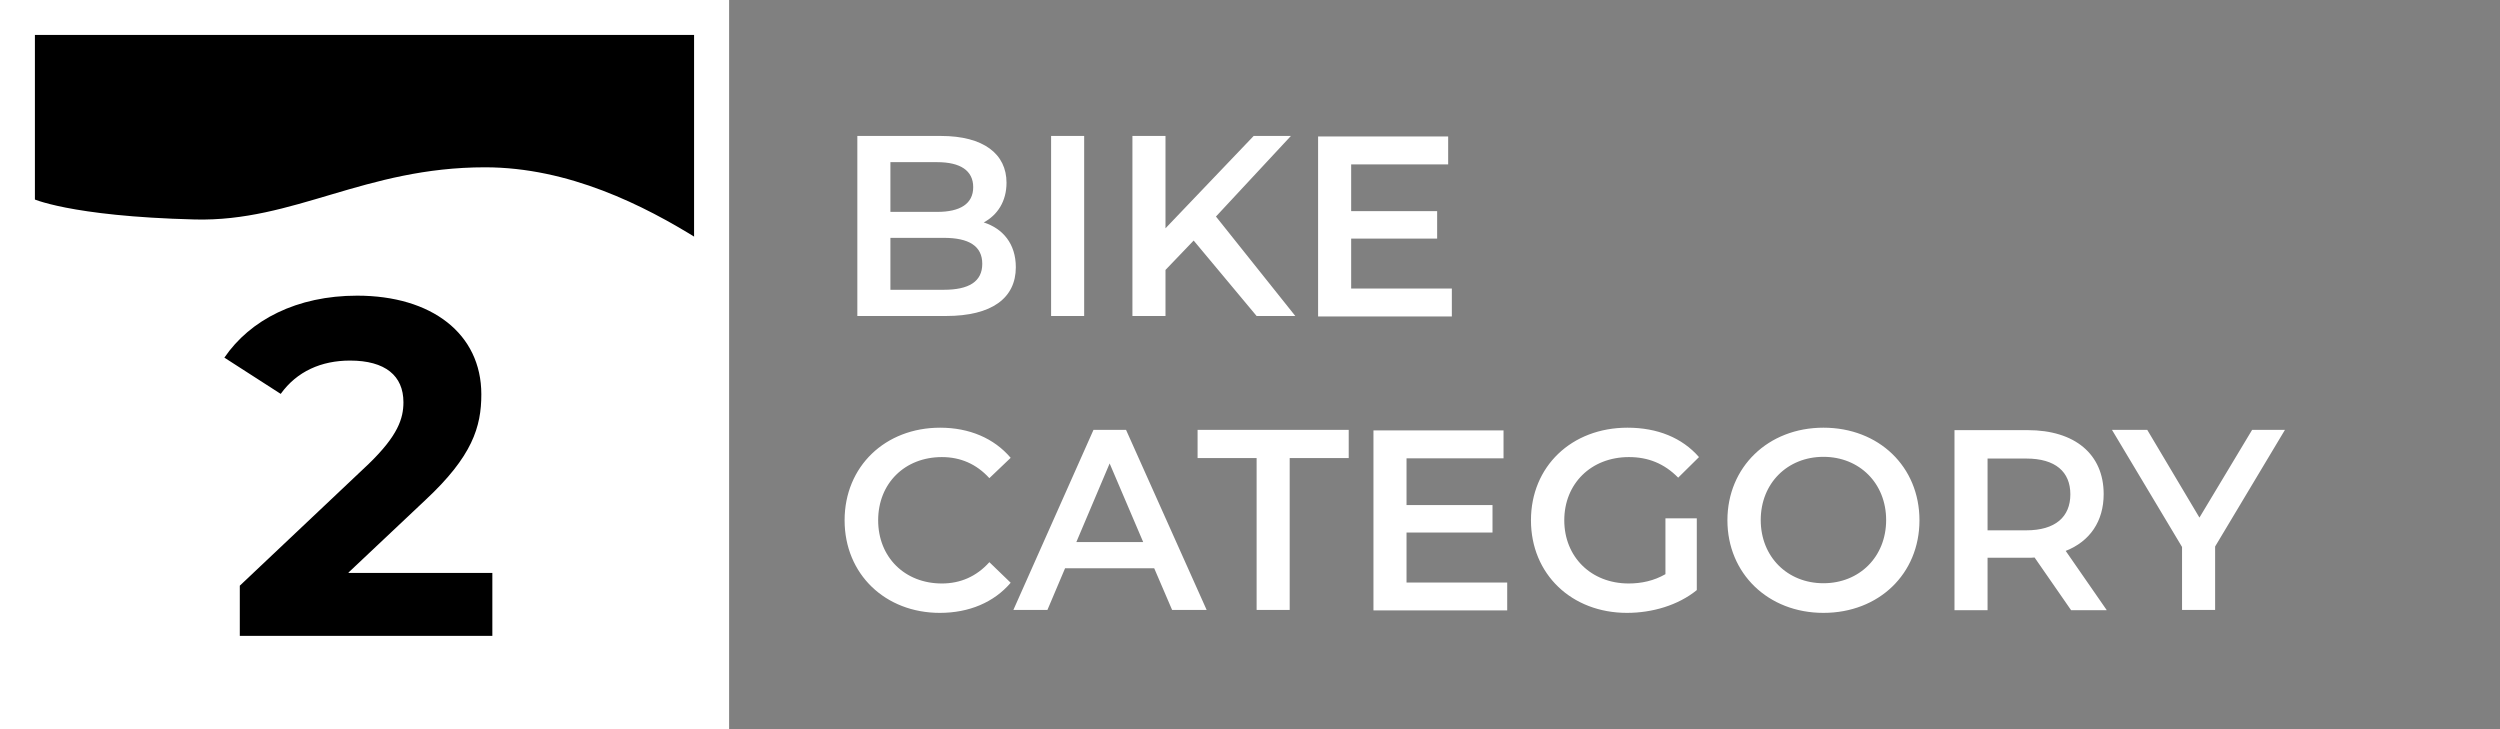 <?xml version="1.0" encoding="UTF-8"?>
<svg id="Ebene_1" data-name="Ebene 1" xmlns="http://www.w3.org/2000/svg" xmlns:xlink="http://www.w3.org/1999/xlink" viewBox="0 0 102.06 29.77">
  <rect x="0" y="0" width="102.06" height="29.77" fill="#808080" stroke="none"/>
  <defs>
    <style>
      .cls-1, .cls-2 {
        fill: none;
      }

      .cls-3 {
        fill: #fff;
      }

      .cls-2 {
        stroke: #fff;
        stroke-width: 1.43px;
      }

      .cls-4 {
        clip-path: url(#clippath);
      }
    </style>
    <clipPath id="clippath">
      <rect class="cls-1" x="0" y="0" width="102.05" height="29.76"/>
    </clipPath>
  </defs>
  <rect class="cls-3" x=".71" y=".71" width="28.34" height="28.34"/>
  <g class="cls-4">
    <g>
      <path d="M28.49,9.75V.86H1.28v7.23s1.52.74,6.68.87c4.04.1,6.93-2.13,11.84-2.13,3.42,0,6.5,1.56,8.7,2.93"/>
      <rect class="cls-2" x=".71" y=".71" width="28.34" height="28.34"/>
      <path class="cls-3" d="M93.27,17.55h-1.33l-2.15,3.58-2.13-3.58h-1.44l2.86,4.78v2.57h1.35v-2.59l2.85-4.76h0ZM84.52,20.18c0,.92-.61,1.47-1.8,1.47h-1.58v-2.93h1.58c1.19,0,1.8.54,1.8,1.46M86,24.9l-1.67-2.41c.99-.39,1.55-1.21,1.55-2.32,0-1.63-1.18-2.61-3.1-2.61h-2.99v7.35h1.35v-2.14h1.64c.09,0,.19,0,.28-.01l1.49,2.15h1.45ZM74.44,23.81c-1.47,0-2.56-1.08-2.56-2.58s1.09-2.58,2.56-2.58,2.56,1.08,2.56,2.58-1.09,2.58-2.56,2.58M74.44,25.02c2.26,0,3.92-1.59,3.92-3.78s-1.66-3.78-3.92-3.78-3.92,1.61-3.92,3.78,1.66,3.78,3.92,3.78M67.99,23.44c-.47.27-.98.38-1.5.38-1.54,0-2.63-1.09-2.63-2.58s1.09-2.58,2.64-2.58c.78,0,1.44.26,2.01.84l.85-.84c-.69-.79-1.7-1.2-2.92-1.2-2.28,0-3.94,1.58-3.94,3.78s1.66,3.78,3.92,3.78c1.03,0,2.09-.31,2.85-.93v-2.93h-1.28v2.29h0ZM57.42,23.77v-2.03h3.51v-1.12h-3.51v-1.91h3.96v-1.14h-5.31v7.35h5.46v-1.14h-4.11,0ZM51.3,24.9h1.35v-6.2h2.41v-1.15h-6.17v1.15h2.41s0,6.2,0,6.2ZM43.94,22.13l1.36-3.21,1.37,3.21s-2.73,0-2.73,0ZM47.85,24.9h1.41l-3.29-7.35h-1.33l-3.27,7.35h1.39l.72-1.7h3.64s.73,1.7.73,1.7ZM38.37,25.02c1.19,0,2.21-.43,2.89-1.23l-.87-.84c-.53.59-1.19.87-1.94.87-1.51,0-2.6-1.07-2.6-2.58s1.09-2.58,2.6-2.58c.76,0,1.41.28,1.94.86l.87-.83c-.68-.8-1.69-1.23-2.88-1.23-2.24,0-3.9,1.58-3.9,3.78s1.66,3.78,3.89,3.78"/>
      <path class="cls-3" d="M55.16,11.77v-2.03h3.51v-1.12h-3.51v-1.91h3.96v-1.14h-5.31v7.35h5.46v-1.14h-4.11,0ZM51.3,12.9h1.58l-3.24-4.06,3.06-3.29h-1.52l-3.6,3.77v-3.77h-1.35v7.35h1.35v-1.88l1.15-1.2s2.57,3.08,2.57,3.08ZM42.91,12.9h1.35v-7.35h-1.35v7.35ZM38.53,11.83h-2.18v-2.12h2.18c1.02,0,1.57.33,1.57,1.06s-.55,1.06-1.57,1.06M38.26,6.62c.94,0,1.47.34,1.47,1.02s-.53,1.01-1.47,1.01h-1.91v-2.03h1.91ZM40.16,9.08c.56-.3.93-.86.93-1.62,0-1.17-.93-1.91-2.68-1.91h-3.41v7.35h3.62c1.87,0,2.85-.73,2.85-1.99,0-.96-.53-1.58-1.31-1.83"/>
      <path d="M14.23,23.37l3.14-2.96c1.91-1.78,2.28-2.98,2.28-4.31,0-2.48-2.03-4.03-5.07-4.03-2.46,0-4.37.99-5.42,2.53l2.3,1.48c.66-.92,1.66-1.36,2.83-1.36,1.44,0,2.18.62,2.18,1.7,0,.66-.22,1.36-1.42,2.52l-5.26,4.97v2.05h10.31v-2.57h-5.87v-.02Z"/>
    </g>
  </g>
</svg>